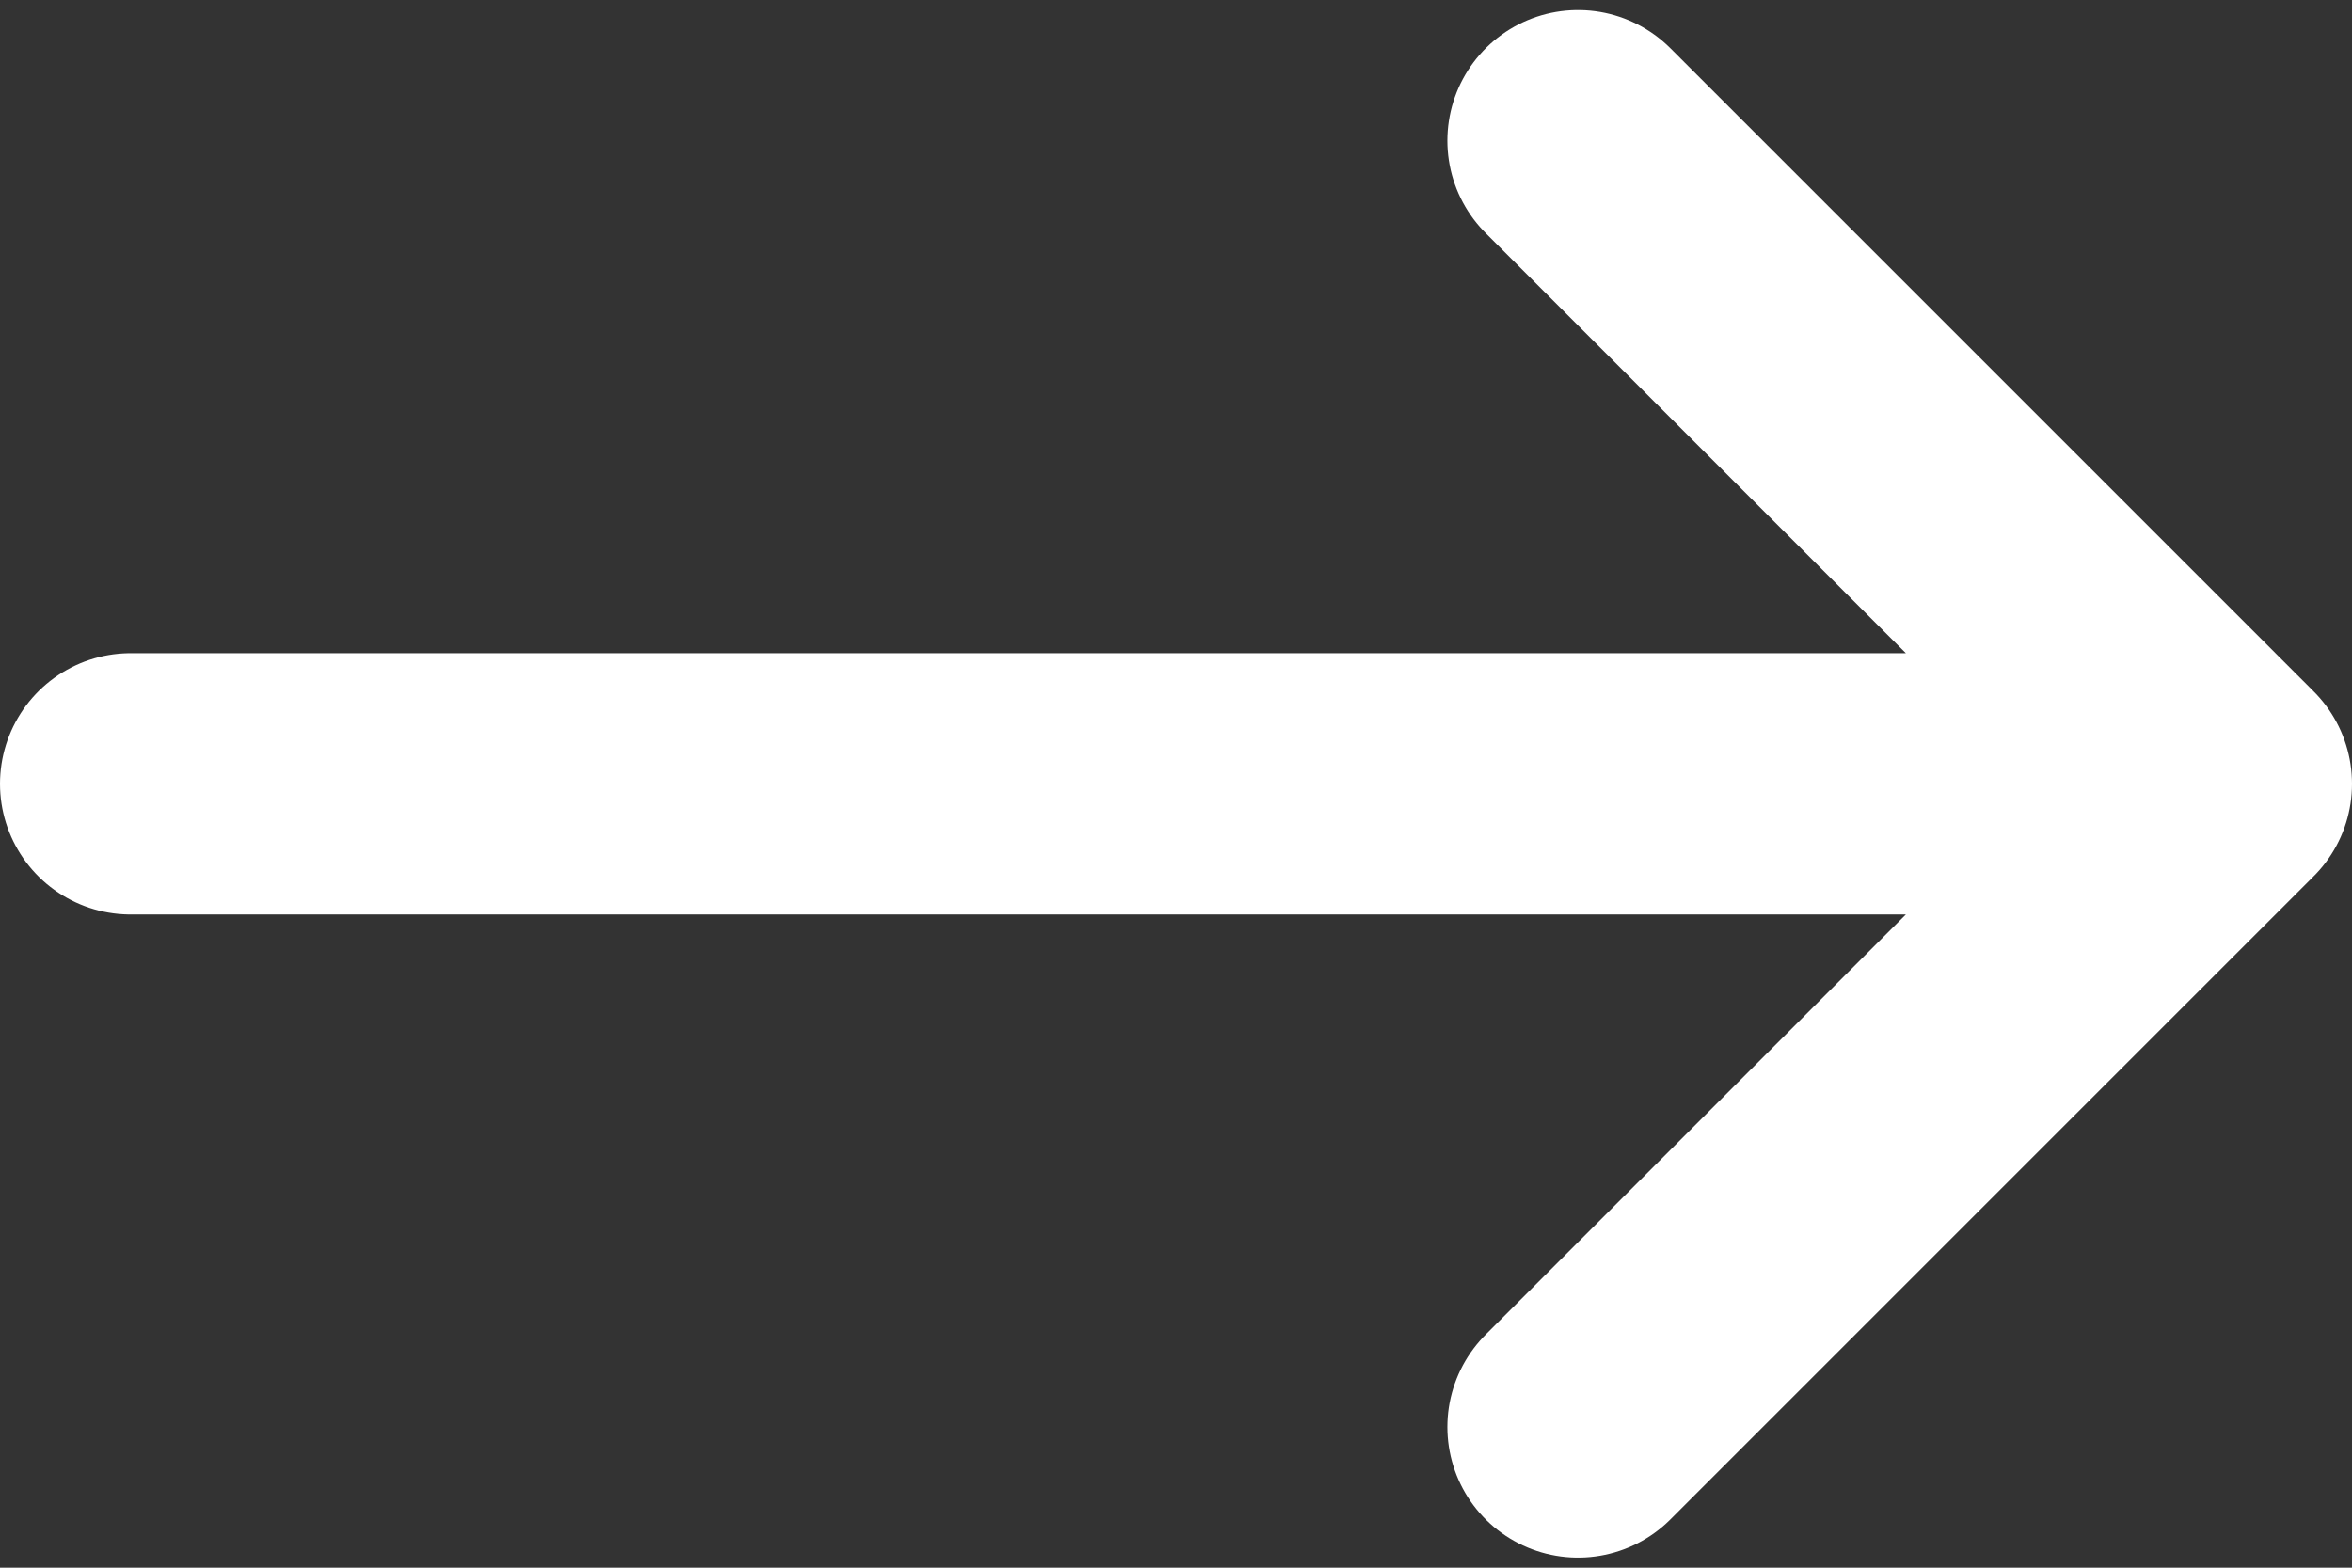 <svg width="18" height="12" viewBox="0 0 18 12" fill="none" xmlns="http://www.w3.org/2000/svg">
<rect x="0" y="0" width="18" height="12" fill="#333333" stroke="none"/>
<path d="M17 6L1 6M17 6L12.077 10.923M17 6L12.077 1.077" stroke="white" stroke-width="2" stroke-linecap="round" stroke-linejoin="round"/>
</svg>
